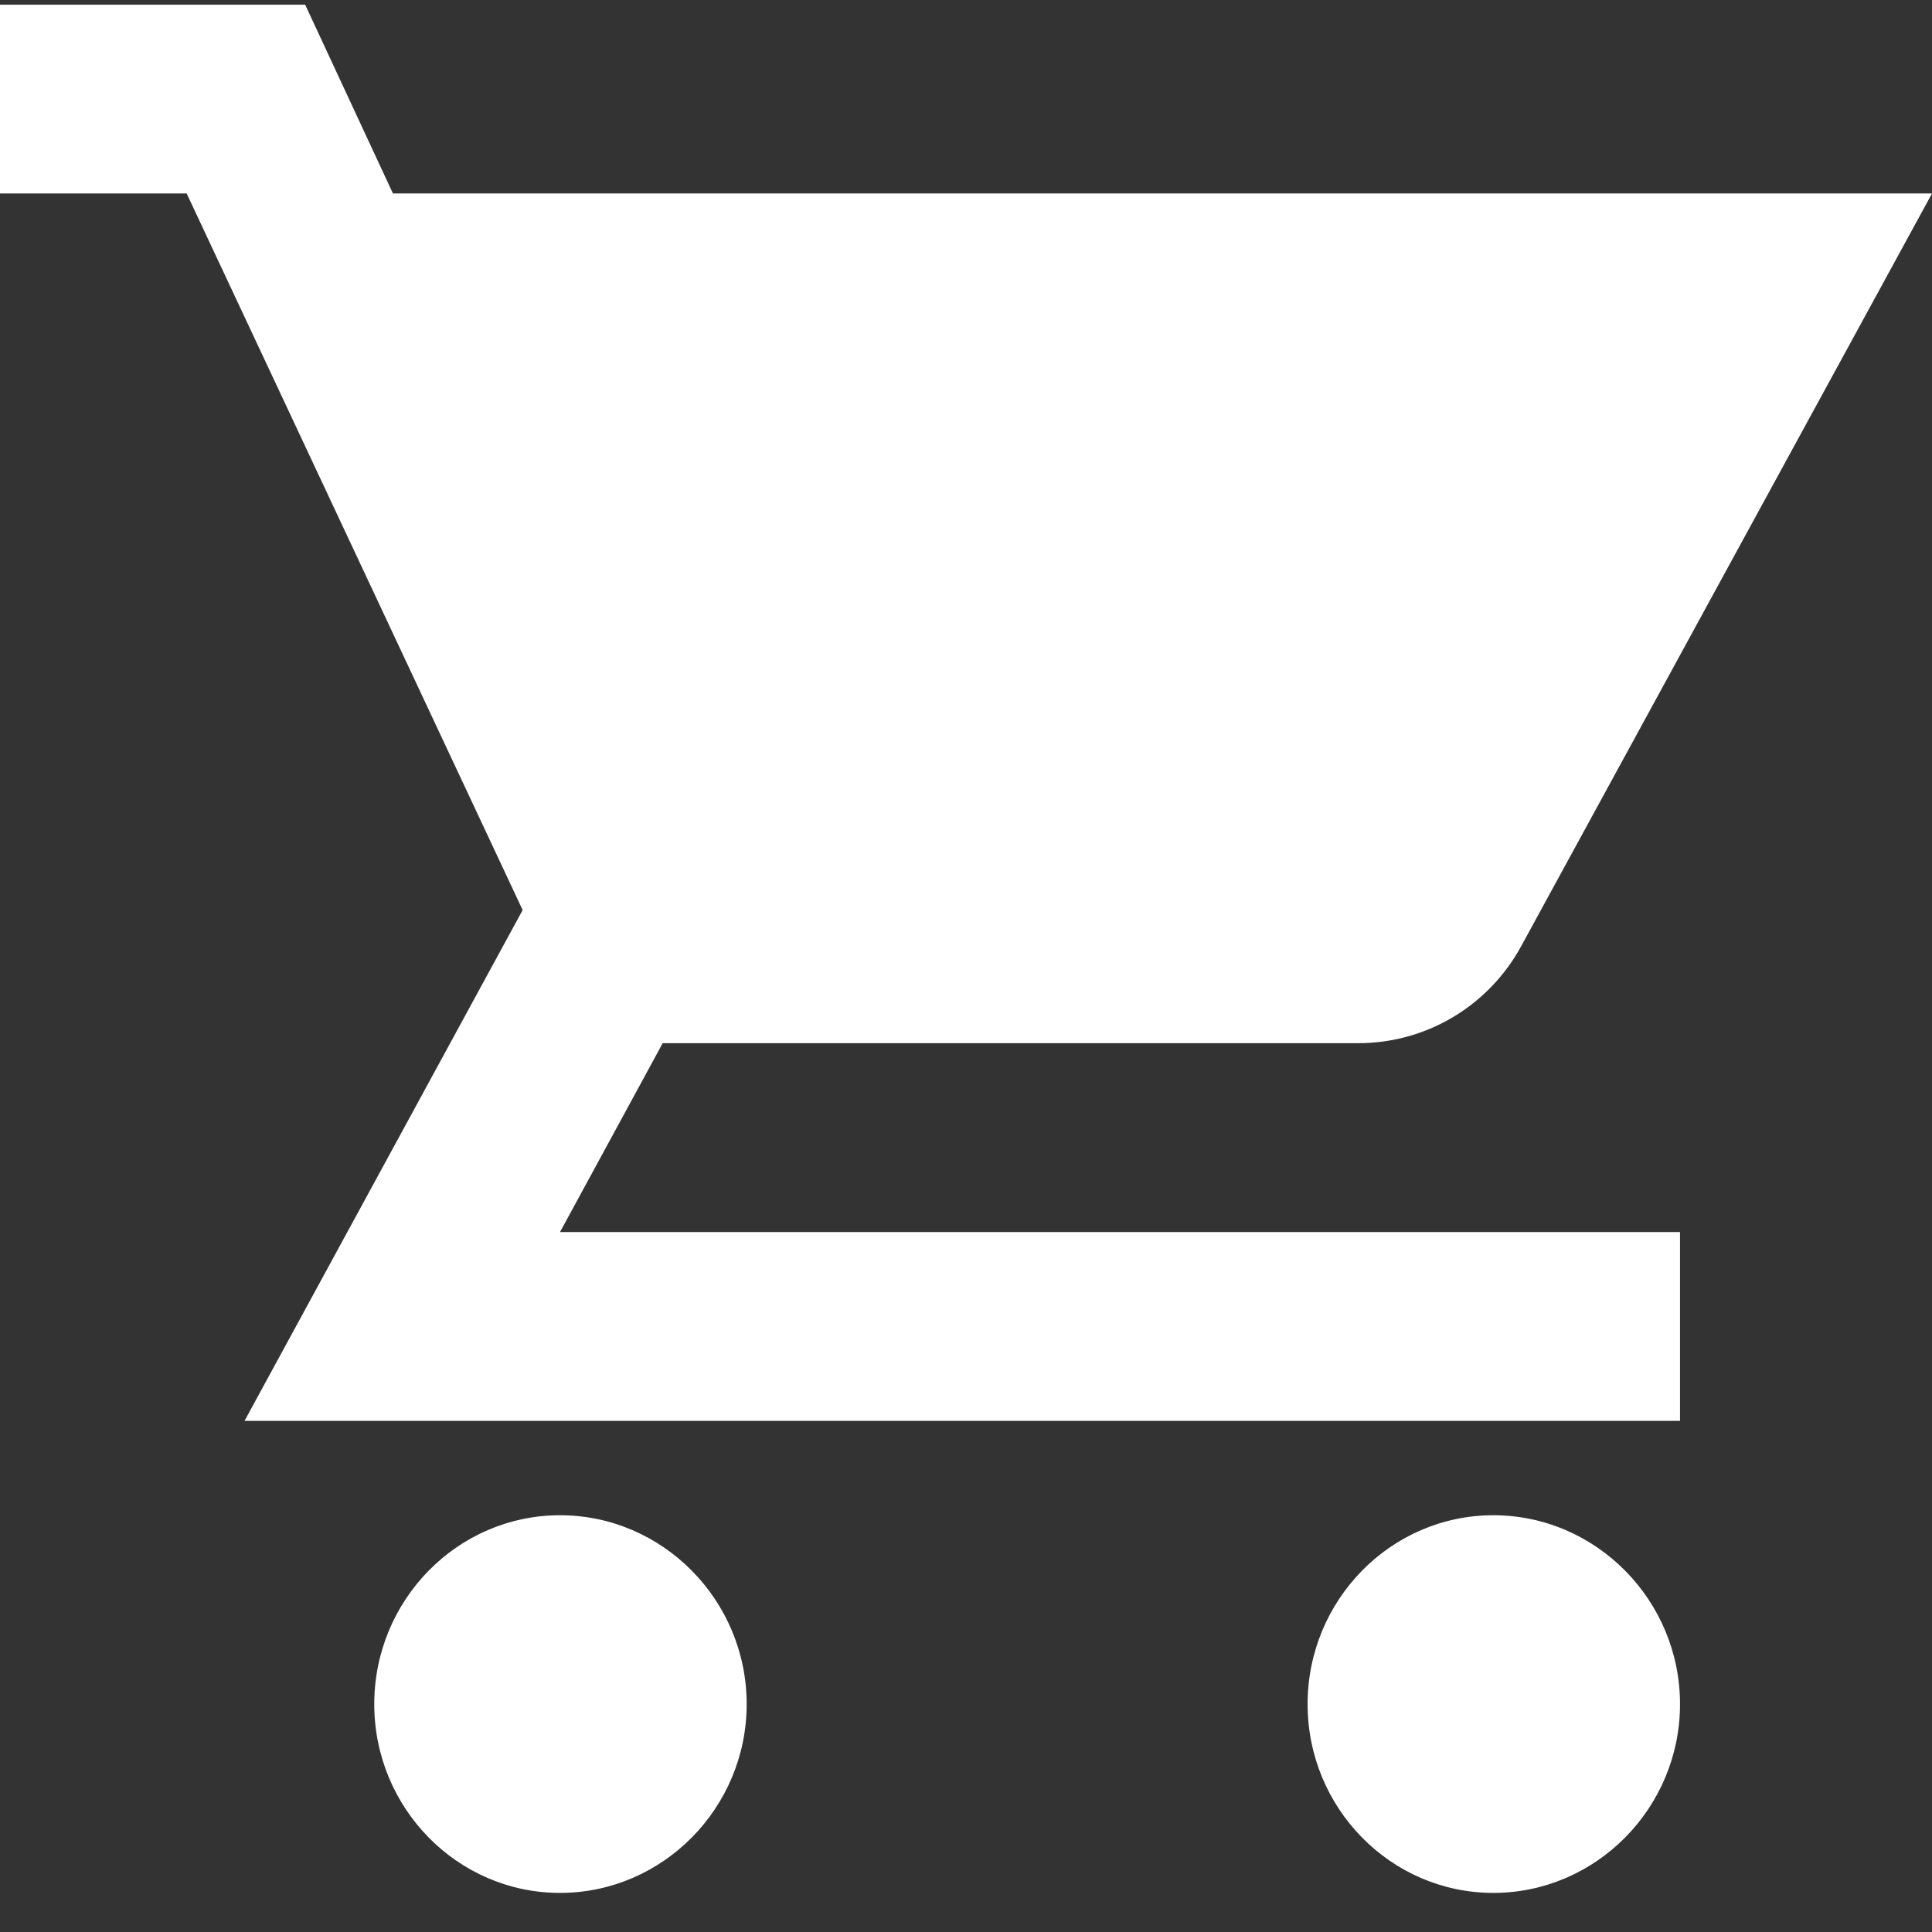 <svg width="21" height="21" viewBox="0 0 21 21" fill="none" xmlns="http://www.w3.org/2000/svg">
<rect x="0" y="0" width="21" height="21" fill="#333333" stroke="none"/>
<path d="M16.232 16.47C15.116 16.47 14.213 17.394 14.213 18.523C14.213 19.652 15.116 20.575 16.232 20.575C17.348 20.575 18.261 19.652 18.261 18.523C18.261 17.394 17.348 16.47 16.232 16.47ZM6.087 16.47C4.971 16.47 4.068 17.394 4.068 18.523C4.068 19.652 4.971 20.575 6.087 20.575C7.203 20.575 8.116 19.652 8.116 18.523C8.116 17.394 7.203 16.47 6.087 16.47ZM6.087 13.392L7.203 11.339H14.761C15.522 11.339 16.191 10.918 16.536 10.282L21 2.103H4.271L3.317 0.051H0V2.103H2.029L5.681 9.892L2.658 15.444H18.261V13.392H6.087Z" fill="white"/>
</svg>
